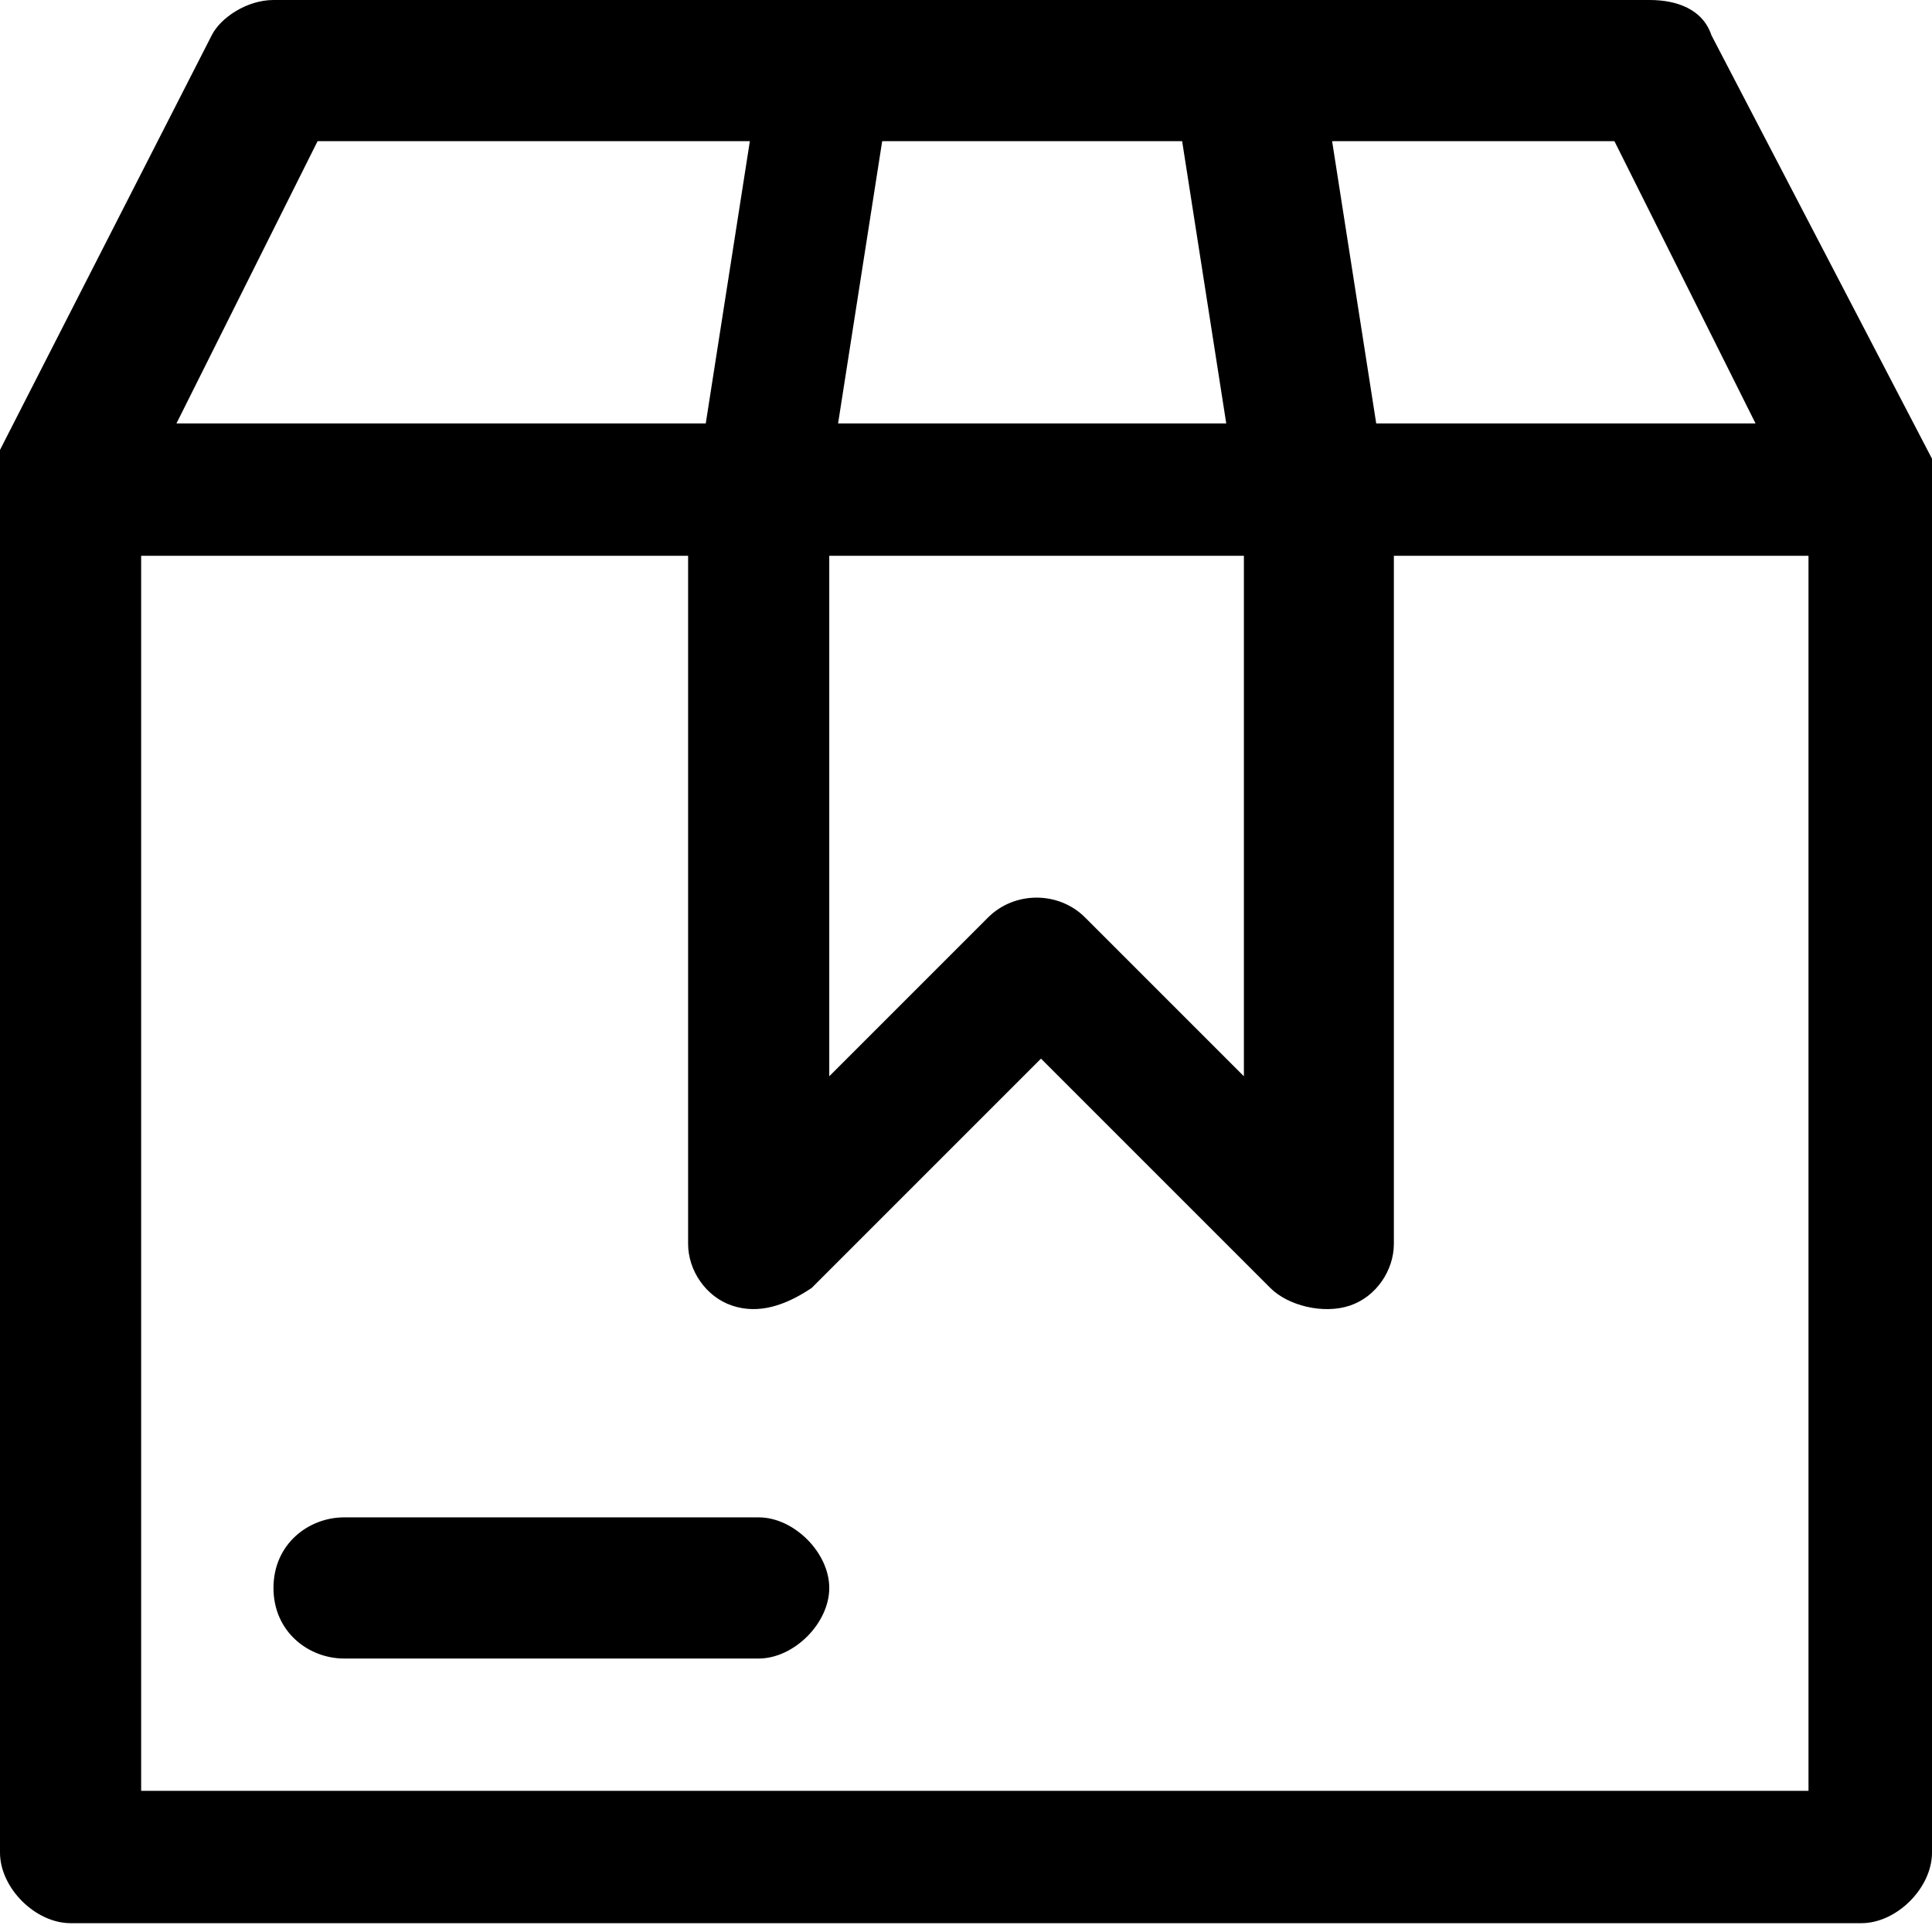 <svg id="Ebene_1" xmlns="http://www.w3.org/2000/svg" version="1.1" xmlns:xlink="http://www.w3.org/1999/xlink" viewBox="0 0 21.9 21.9">
  
  <defs>
    <style>
      .st0 {
        fill-rule: evenodd;
      }
    </style>
  </defs>
  <g id="surface1">
    <path class="st0" d="M3.9,17.2c-.4,0-.8.3-.8.8s.4.8.8.8h4.7c.4,0,.8-.4.8-.8s-.4-.8-.8-.8H3.9Z"></path>
    <path class="st0" d="M3.1,0c-.3,0-.6.2-.7.4L0,5.1c0,.1,0,.2,0,.3,0,0,0,0,0,0v15.6c0,.4.4.8.8.8h20.3c.4,0,.8-.4.8-.8V5.5h0c0-.1,0-.2,0-.3L19.4.4c-.1-.3-.4-.4-.7-.4H3.1ZM3.6,1.6h4.9l-.5,3.2H2l1.6-3.2ZM10,1.6h3.4l.5,3.2h-4.4l.5-3.2ZM15,1.6h3.3l1.6,3.2h-4.3l-.5-3.2ZM1.6,6.3h6.2v7.8c0,.3.2.6.5.7.3.1.6,0,.9-.2l2.6-2.6,2.6,2.6c.2.2.6.3.9.2.3-.1.5-.4.5-.7v-7.8h4.7v14H1.6V6.3ZM9.4,6.3h4.7v5.9l-1.8-1.8c-.3-.3-.8-.3-1.1,0l-1.8,1.8v-5.9Z"></path>
  </g>
</svg>